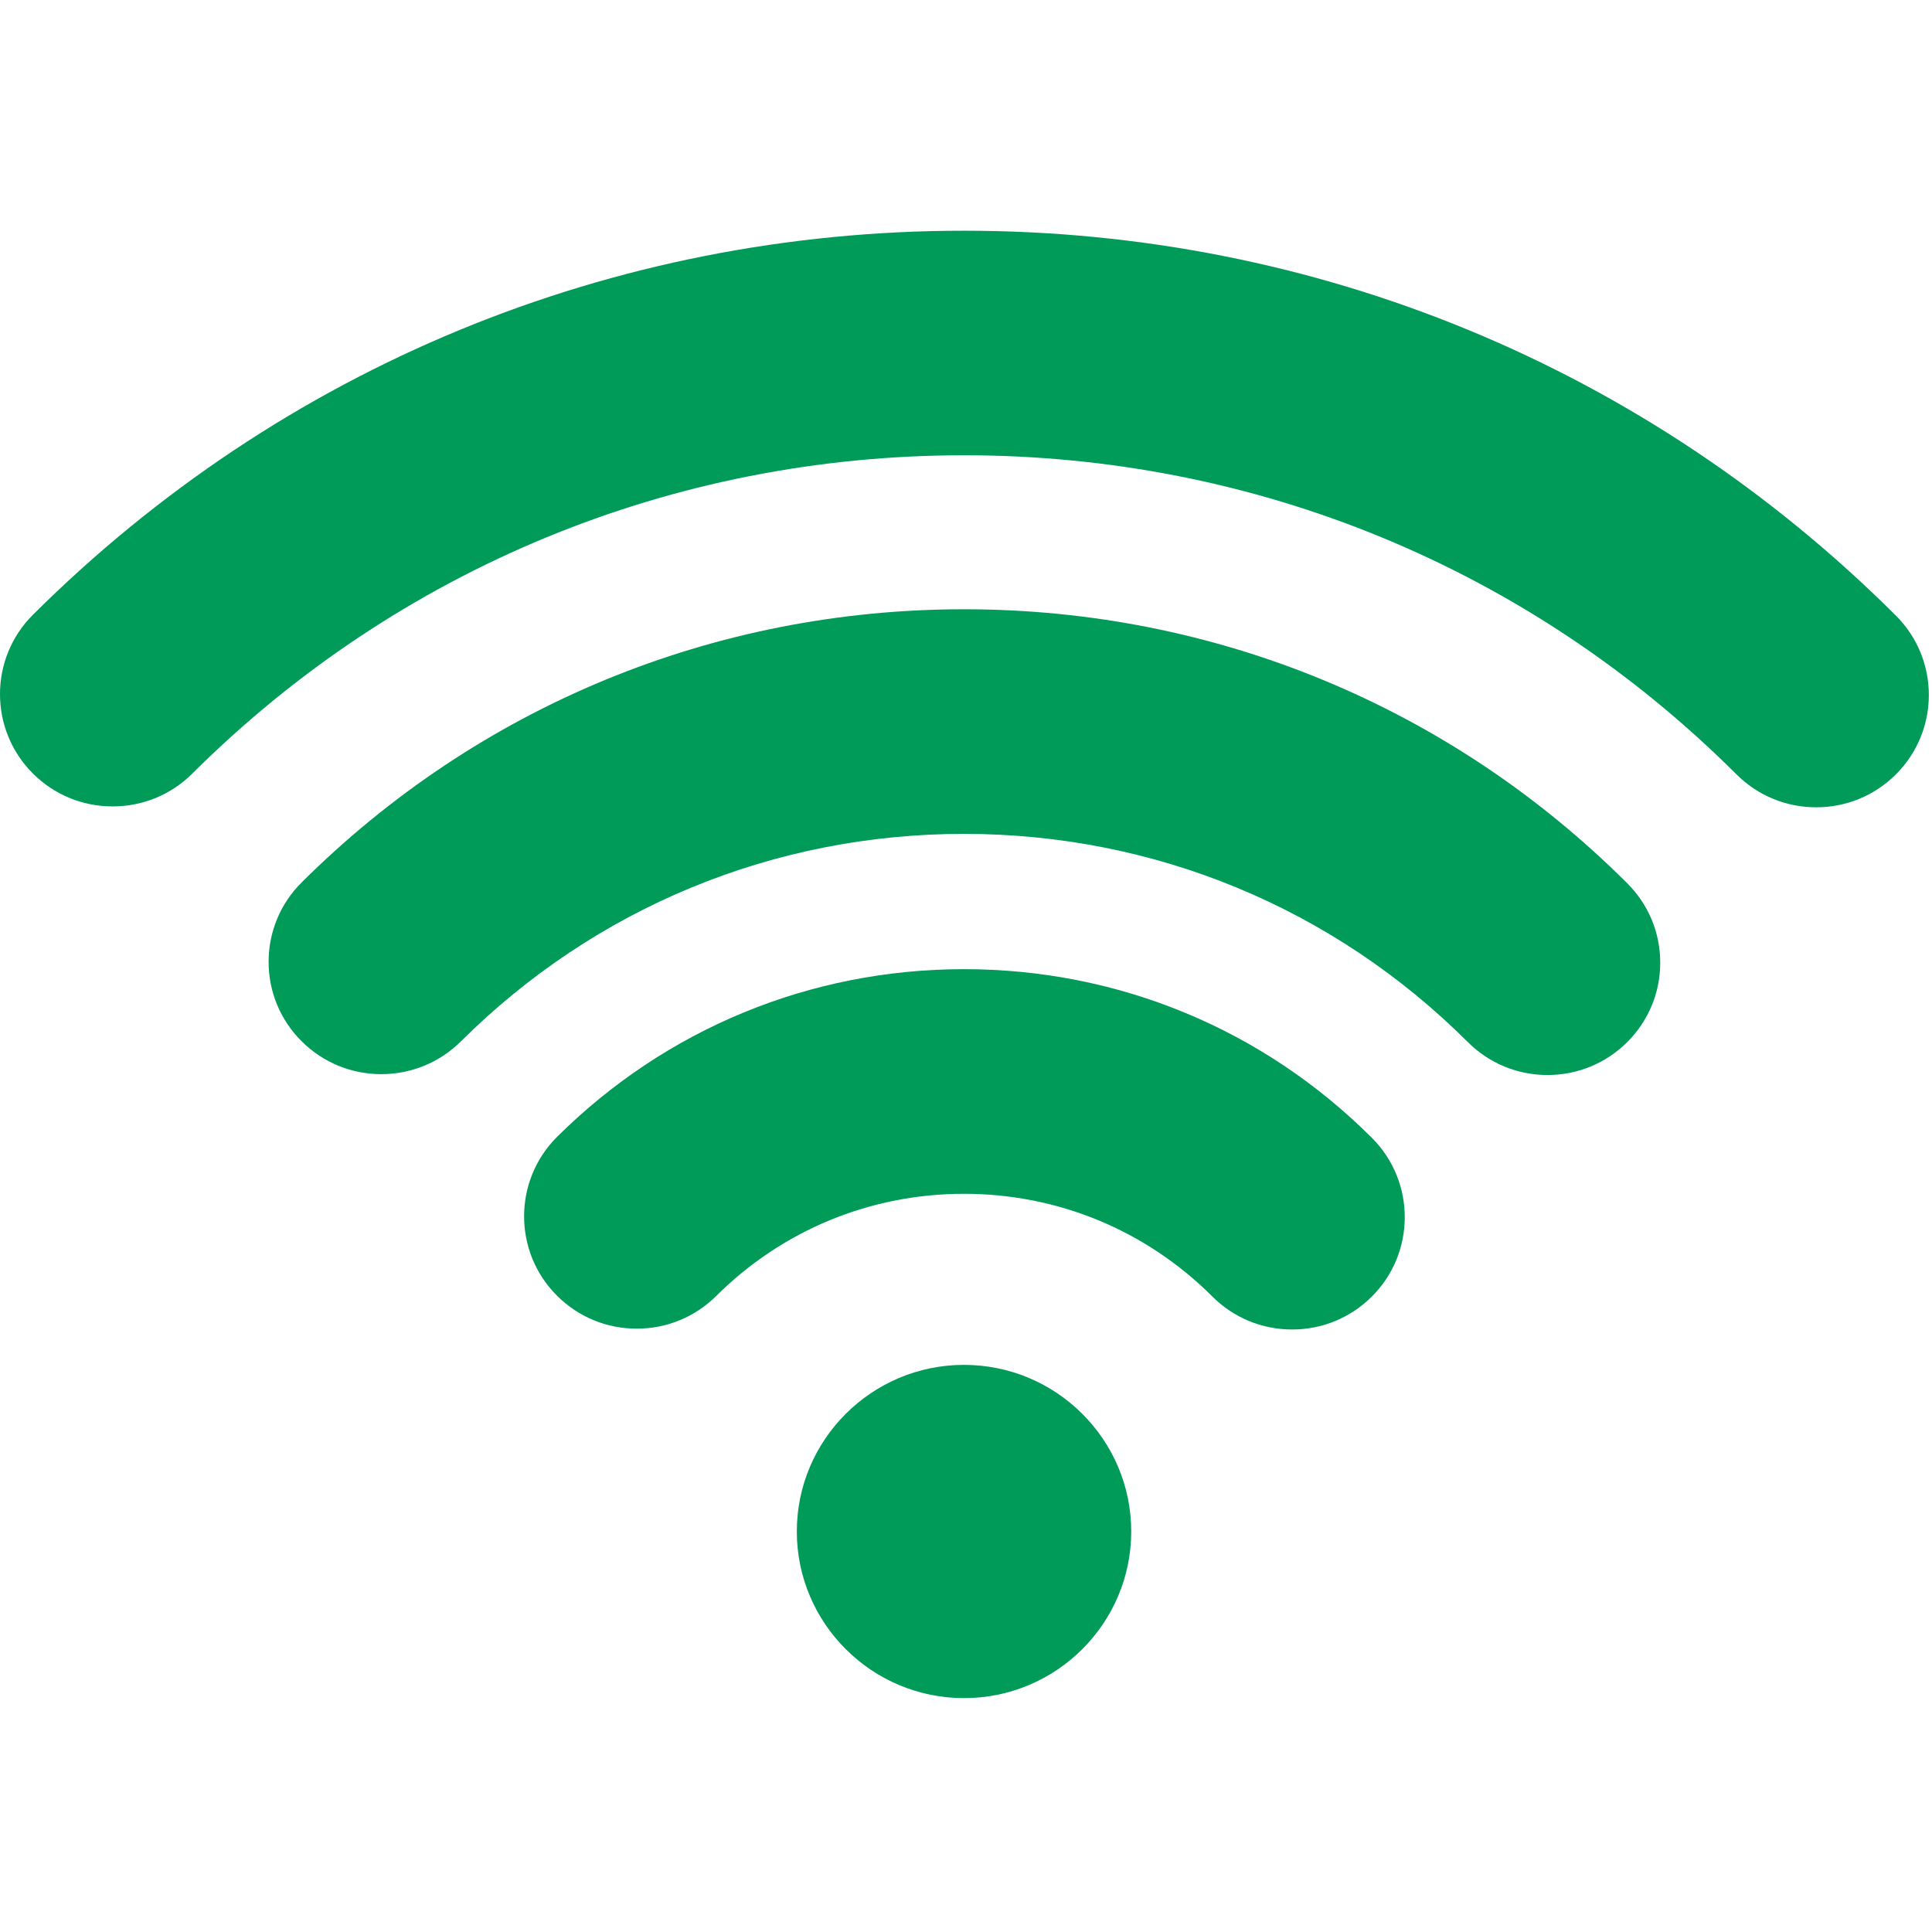 <?xml version="1.0" encoding="UTF-8"?> <svg xmlns="http://www.w3.org/2000/svg" width="508" height="508" viewBox="0 0 508 508" fill="none"><g clip-path="url(#clip0)"><path d="M253.476 358.88C229.236 358.88 209.516 378.536 209.516 402.684C209.516 426.84 229.236 446.504 253.476 446.504C277.724 446.504 297.444 426.84 297.444 402.684C297.444 378.536 277.72 358.88 253.476 358.88Z" fill="#009A59"></path><path d="M360.732 299.197C332.112 270.593 294.016 254.833 253.476 254.833C213.092 254.833 175.1 270.489 146.488 298.913C134.932 310.413 134.912 329.149 146.44 340.669C152.04 346.277 159.496 349.357 167.432 349.357C175.332 349.357 182.76 346.293 188.352 340.733C205.764 323.429 228.892 313.897 253.476 313.897C278.152 313.897 301.344 323.489 318.768 340.897C324.368 346.489 331.82 349.577 339.748 349.577C347.656 349.577 355.08 346.513 360.676 340.953C372.248 329.452 372.268 310.725 360.732 299.197Z" fill="#009A59"></path><path d="M498.512 161.872C433.08 96.601 346.052 60.665 253.476 60.665C161.024 60.665 74.084 96.517 8.672 161.633C-2.884 173.133 -2.892 191.869 8.656 203.389C14.252 208.969 21.696 212.037 29.616 212.037C37.532 212.037 44.968 208.981 50.564 203.405C104.784 149.437 176.844 119.709 253.476 119.709C330.22 119.709 402.352 149.497 456.584 203.609C462.18 209.193 469.636 212.273 477.552 212.273C485.464 212.273 492.9 209.201 498.492 203.633C510.052 192.124 510.064 173.381 498.512 161.872Z" fill="#009A59"></path><path d="M427.876 232.256C381.3 185.788 319.364 160.2 253.476 160.2C187.708 160.2 125.864 185.708 79.328 232.012C73.724 237.584 70.64 244.996 70.628 252.888C70.628 260.772 73.7 268.192 79.296 273.772C84.892 279.356 92.34 282.436 100.26 282.436C108.168 282.436 115.604 279.364 121.208 273.804C156.56 238.632 203.536 219.256 253.476 219.256C303.52 219.256 350.56 238.7 385.936 273.992C391.54 279.584 398.984 282.664 406.908 282.664C414.82 282.664 422.26 279.592 427.848 274.024C433.444 268.452 436.536 261.04 436.54 253.148C436.548 245.256 433.468 237.844 427.876 232.256Z" fill="#009A59"></path></g><defs><clipPath id="clip0"><rect width="507.169" height="507.169" fill="white"></rect></clipPath></defs></svg> 
